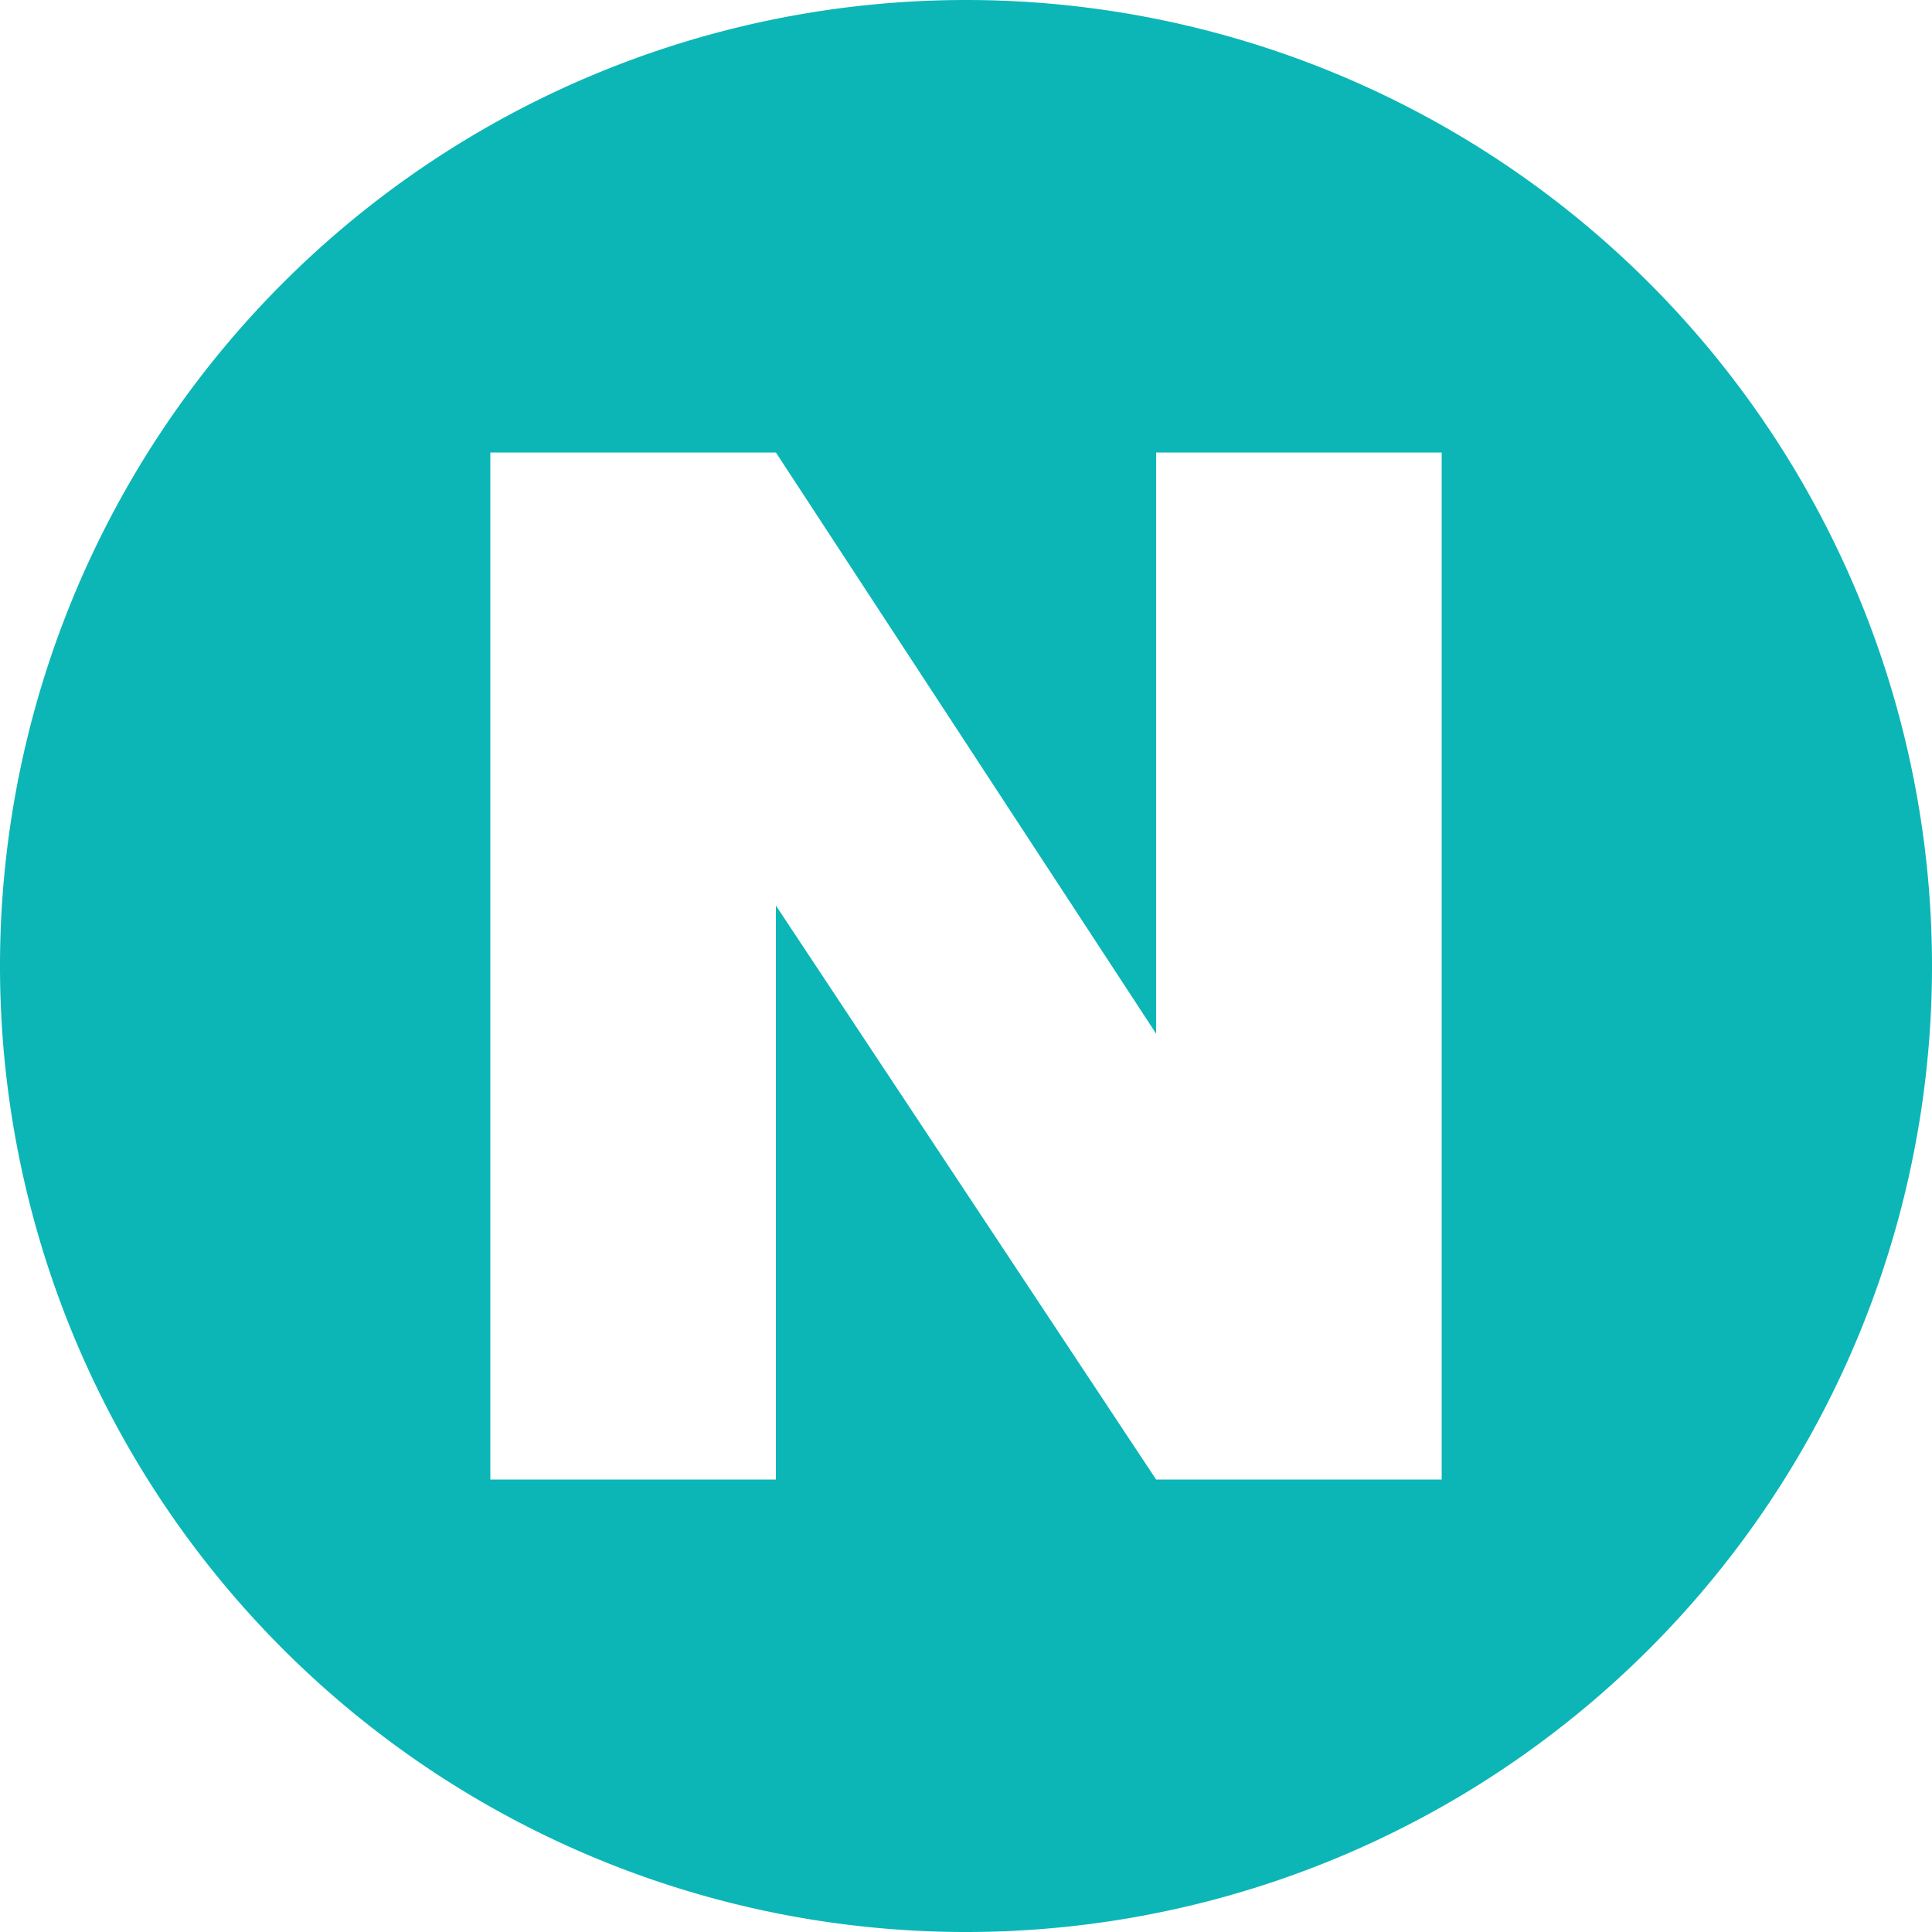 <svg xmlns="http://www.w3.org/2000/svg" viewBox="0 0 283.46 283.46"><defs><style>.cls-1{fill:#0cb6b6;}</style></defs><g id="Layer_2" data-name="Layer 2"><g id="Layer_1-2" data-name="Layer 1"><path class="cls-1" d="M141.73,0h0A141.74,141.74,0,0,0,0,141.73H0A141.73,141.73,0,0,0,141.73,283.46h0A141.72,141.72,0,0,0,283.46,141.73h0A141.73,141.73,0,0,0,141.73,0Zm69.79,217.08H169.63l-55.79-84.22v84.22H71.94V66.39h41.9l55.79,85.28V66.39h41.89Z"></path></g></g></svg>